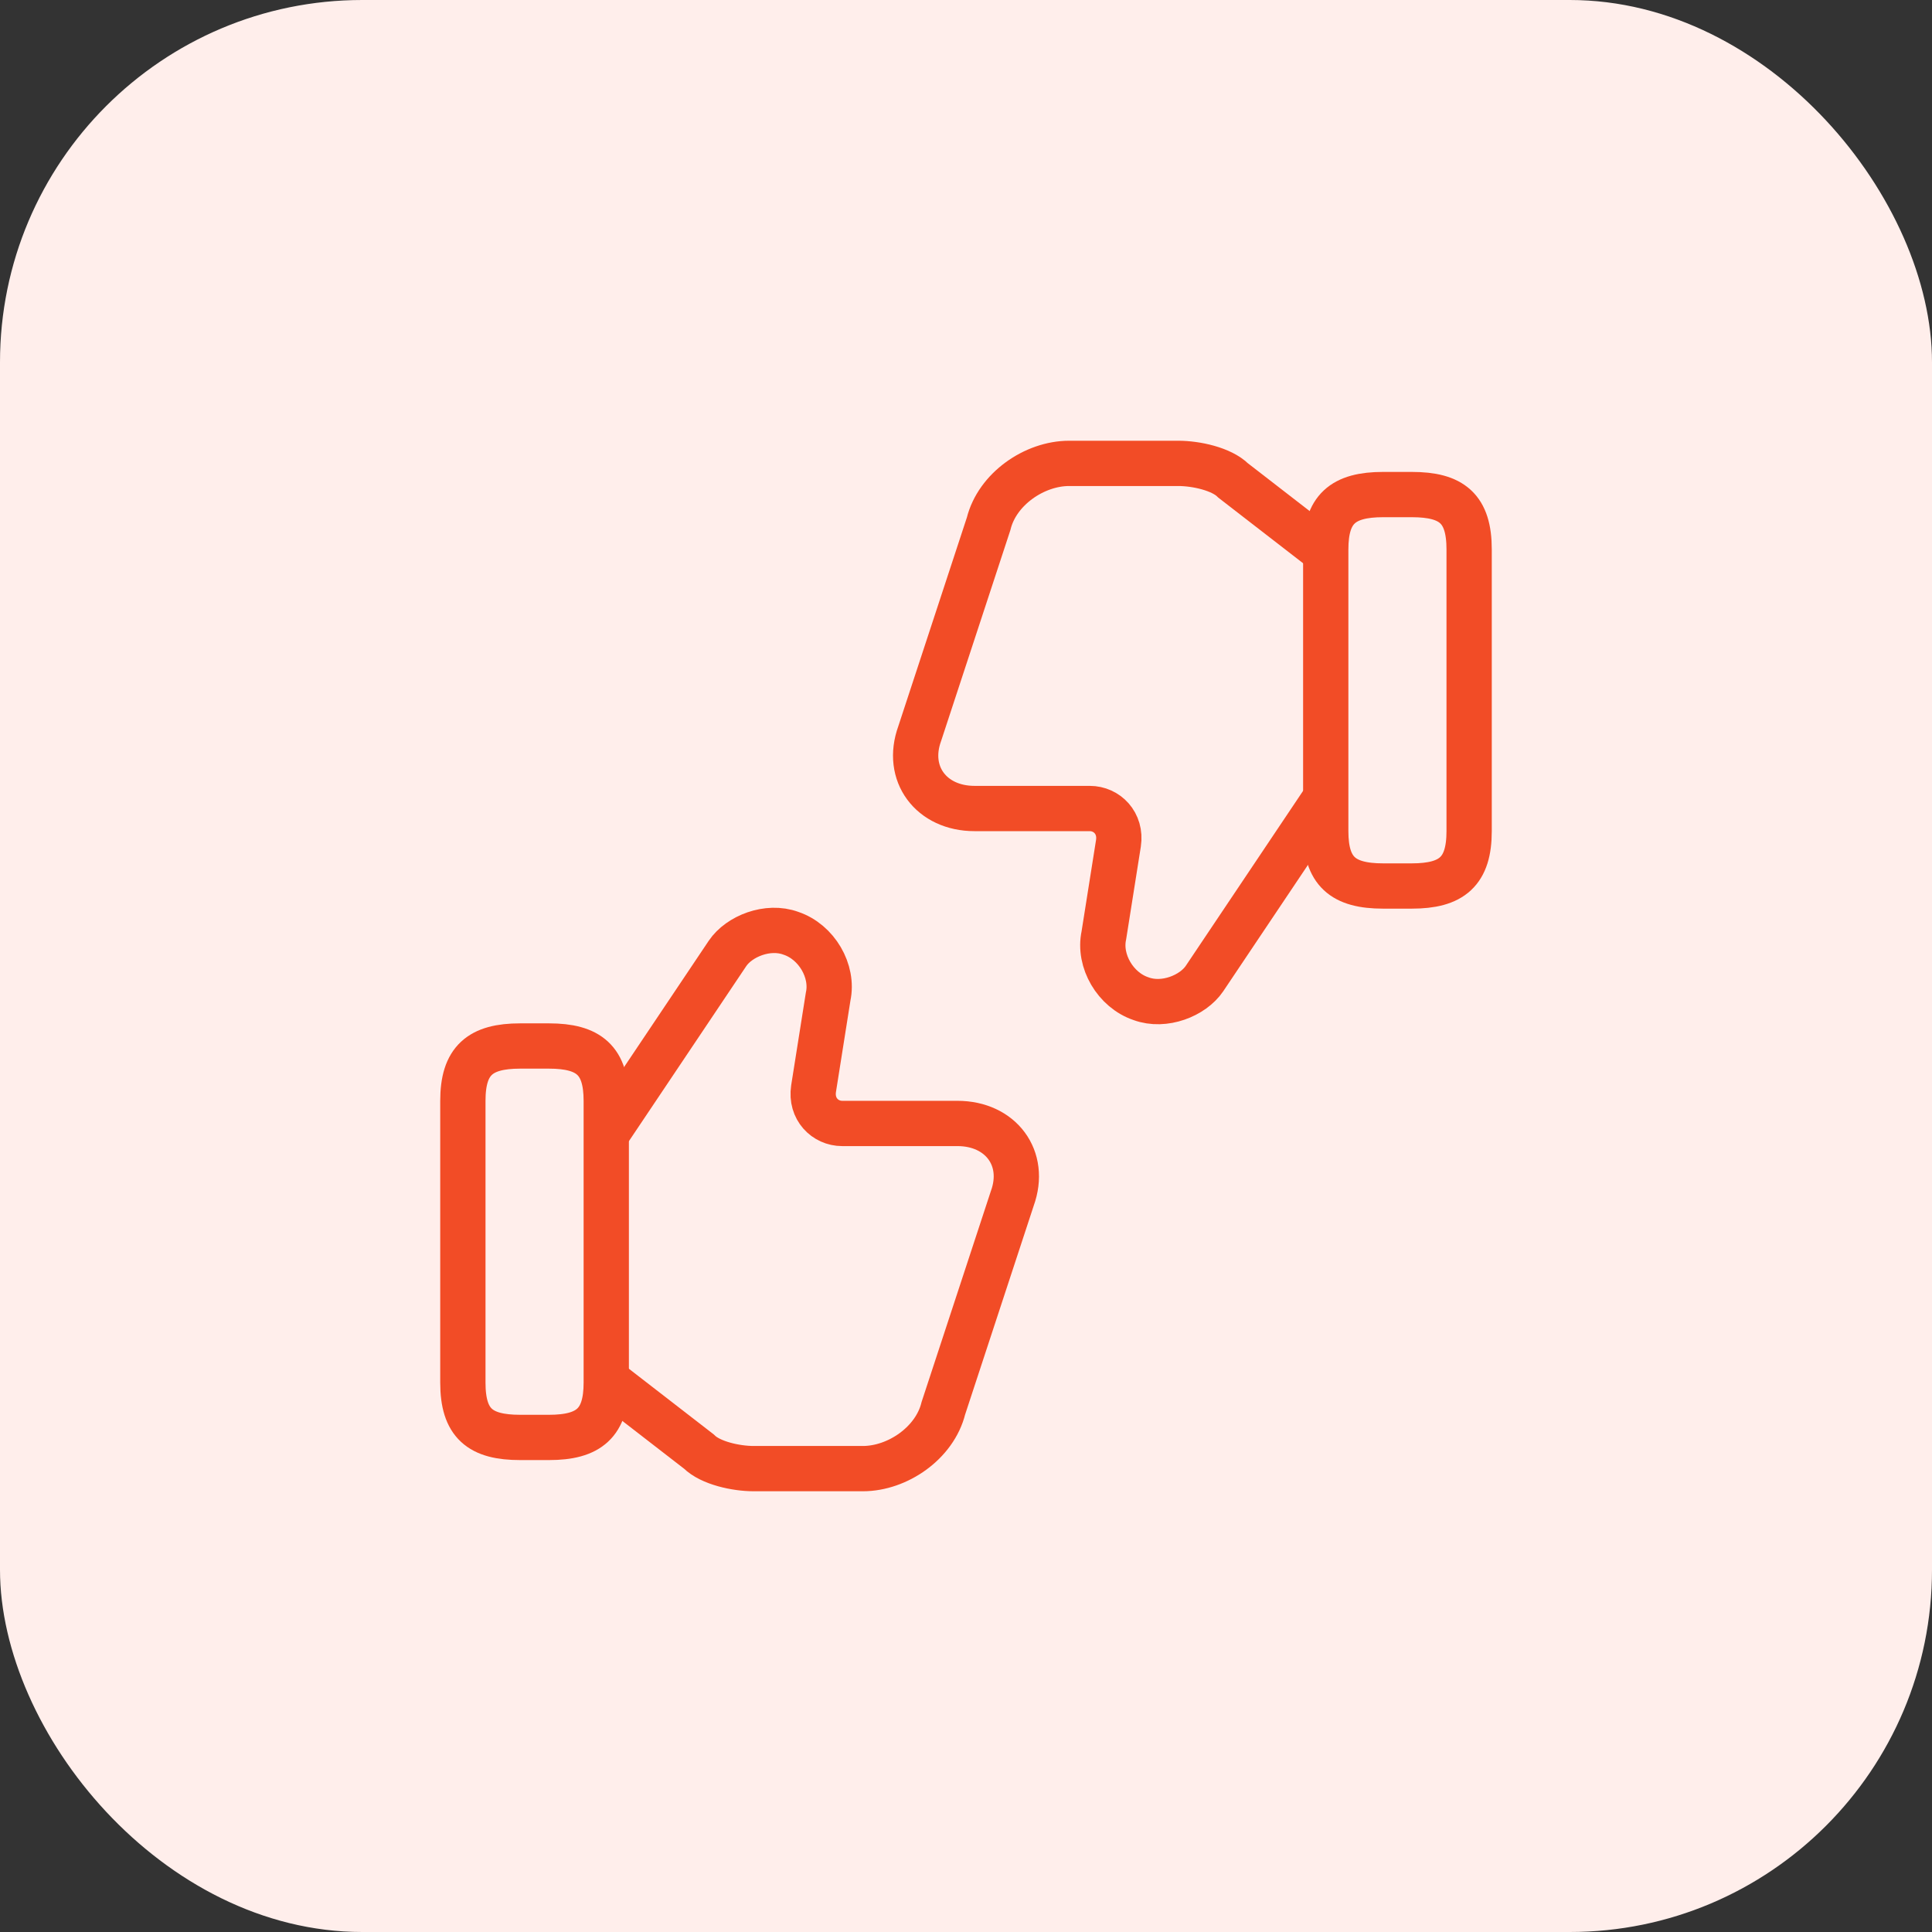 <svg width="64" height="64" viewBox="0 0 64 64" fill="none" xmlns="http://www.w3.org/2000/svg">
<rect x="0" y="0" width="64" height="64" fill="#333333" stroke="none"/>
<rect width="64" height="64" rx="12" fill="#FFEEEB"/>
<path d="M20.2 45.8L23.15 48.083C23.533 48.467 24.383 48.65 24.967 48.65H28.583C29.733 48.65 30.967 47.8 31.25 46.65L33.533 39.7C34.017 38.366 33.15 37.216 31.717 37.216H27.9C27.333 37.216 26.85 36.733 26.95 36.066L27.433 33.016C27.617 32.166 27.05 31.2 26.2 30.916C25.433 30.633 24.483 31.016 24.1 31.583L20.2 37.4" stroke="#F24C26" stroke-width="1.5" stroke-miterlimit="10"/>
<path d="M15.333 45.8V36.467C15.333 35.133 15.9 34.65 17.233 34.65H18.183C19.517 34.65 20.083 35.133 20.083 36.467V45.8C20.083 47.133 19.517 47.617 18.183 47.617H17.233C15.9 47.617 15.333 47.15 15.333 45.8Z" stroke="#F24C26" stroke-width="1.5" stroke-linecap="round" stroke-linejoin="round"/>
<path d="M43.8 18.2L40.85 15.917C40.467 15.533 39.617 15.35 39.033 15.35H35.417C34.267 15.35 33.033 16.2 32.75 17.35L30.467 24.3C29.983 25.633 30.85 26.783 32.283 26.783H36.1C36.667 26.783 37.15 27.267 37.05 27.933L36.567 30.983C36.383 31.833 36.95 32.8 37.8 33.084C38.567 33.367 39.517 32.983 39.9 32.417L43.8 26.6" stroke="#F24C26" stroke-width="1.5" stroke-miterlimit="10"/>
<path d="M48.667 18.2V27.533C48.667 28.866 48.1 29.35 46.767 29.35H45.817C44.483 29.35 43.917 28.866 43.917 27.533V18.2C43.917 16.867 44.483 16.383 45.817 16.383H46.767C48.1 16.383 48.667 16.85 48.667 18.2Z" stroke="#F24C26" stroke-width="1.5" stroke-linecap="round" stroke-linejoin="round"/>
</svg>
